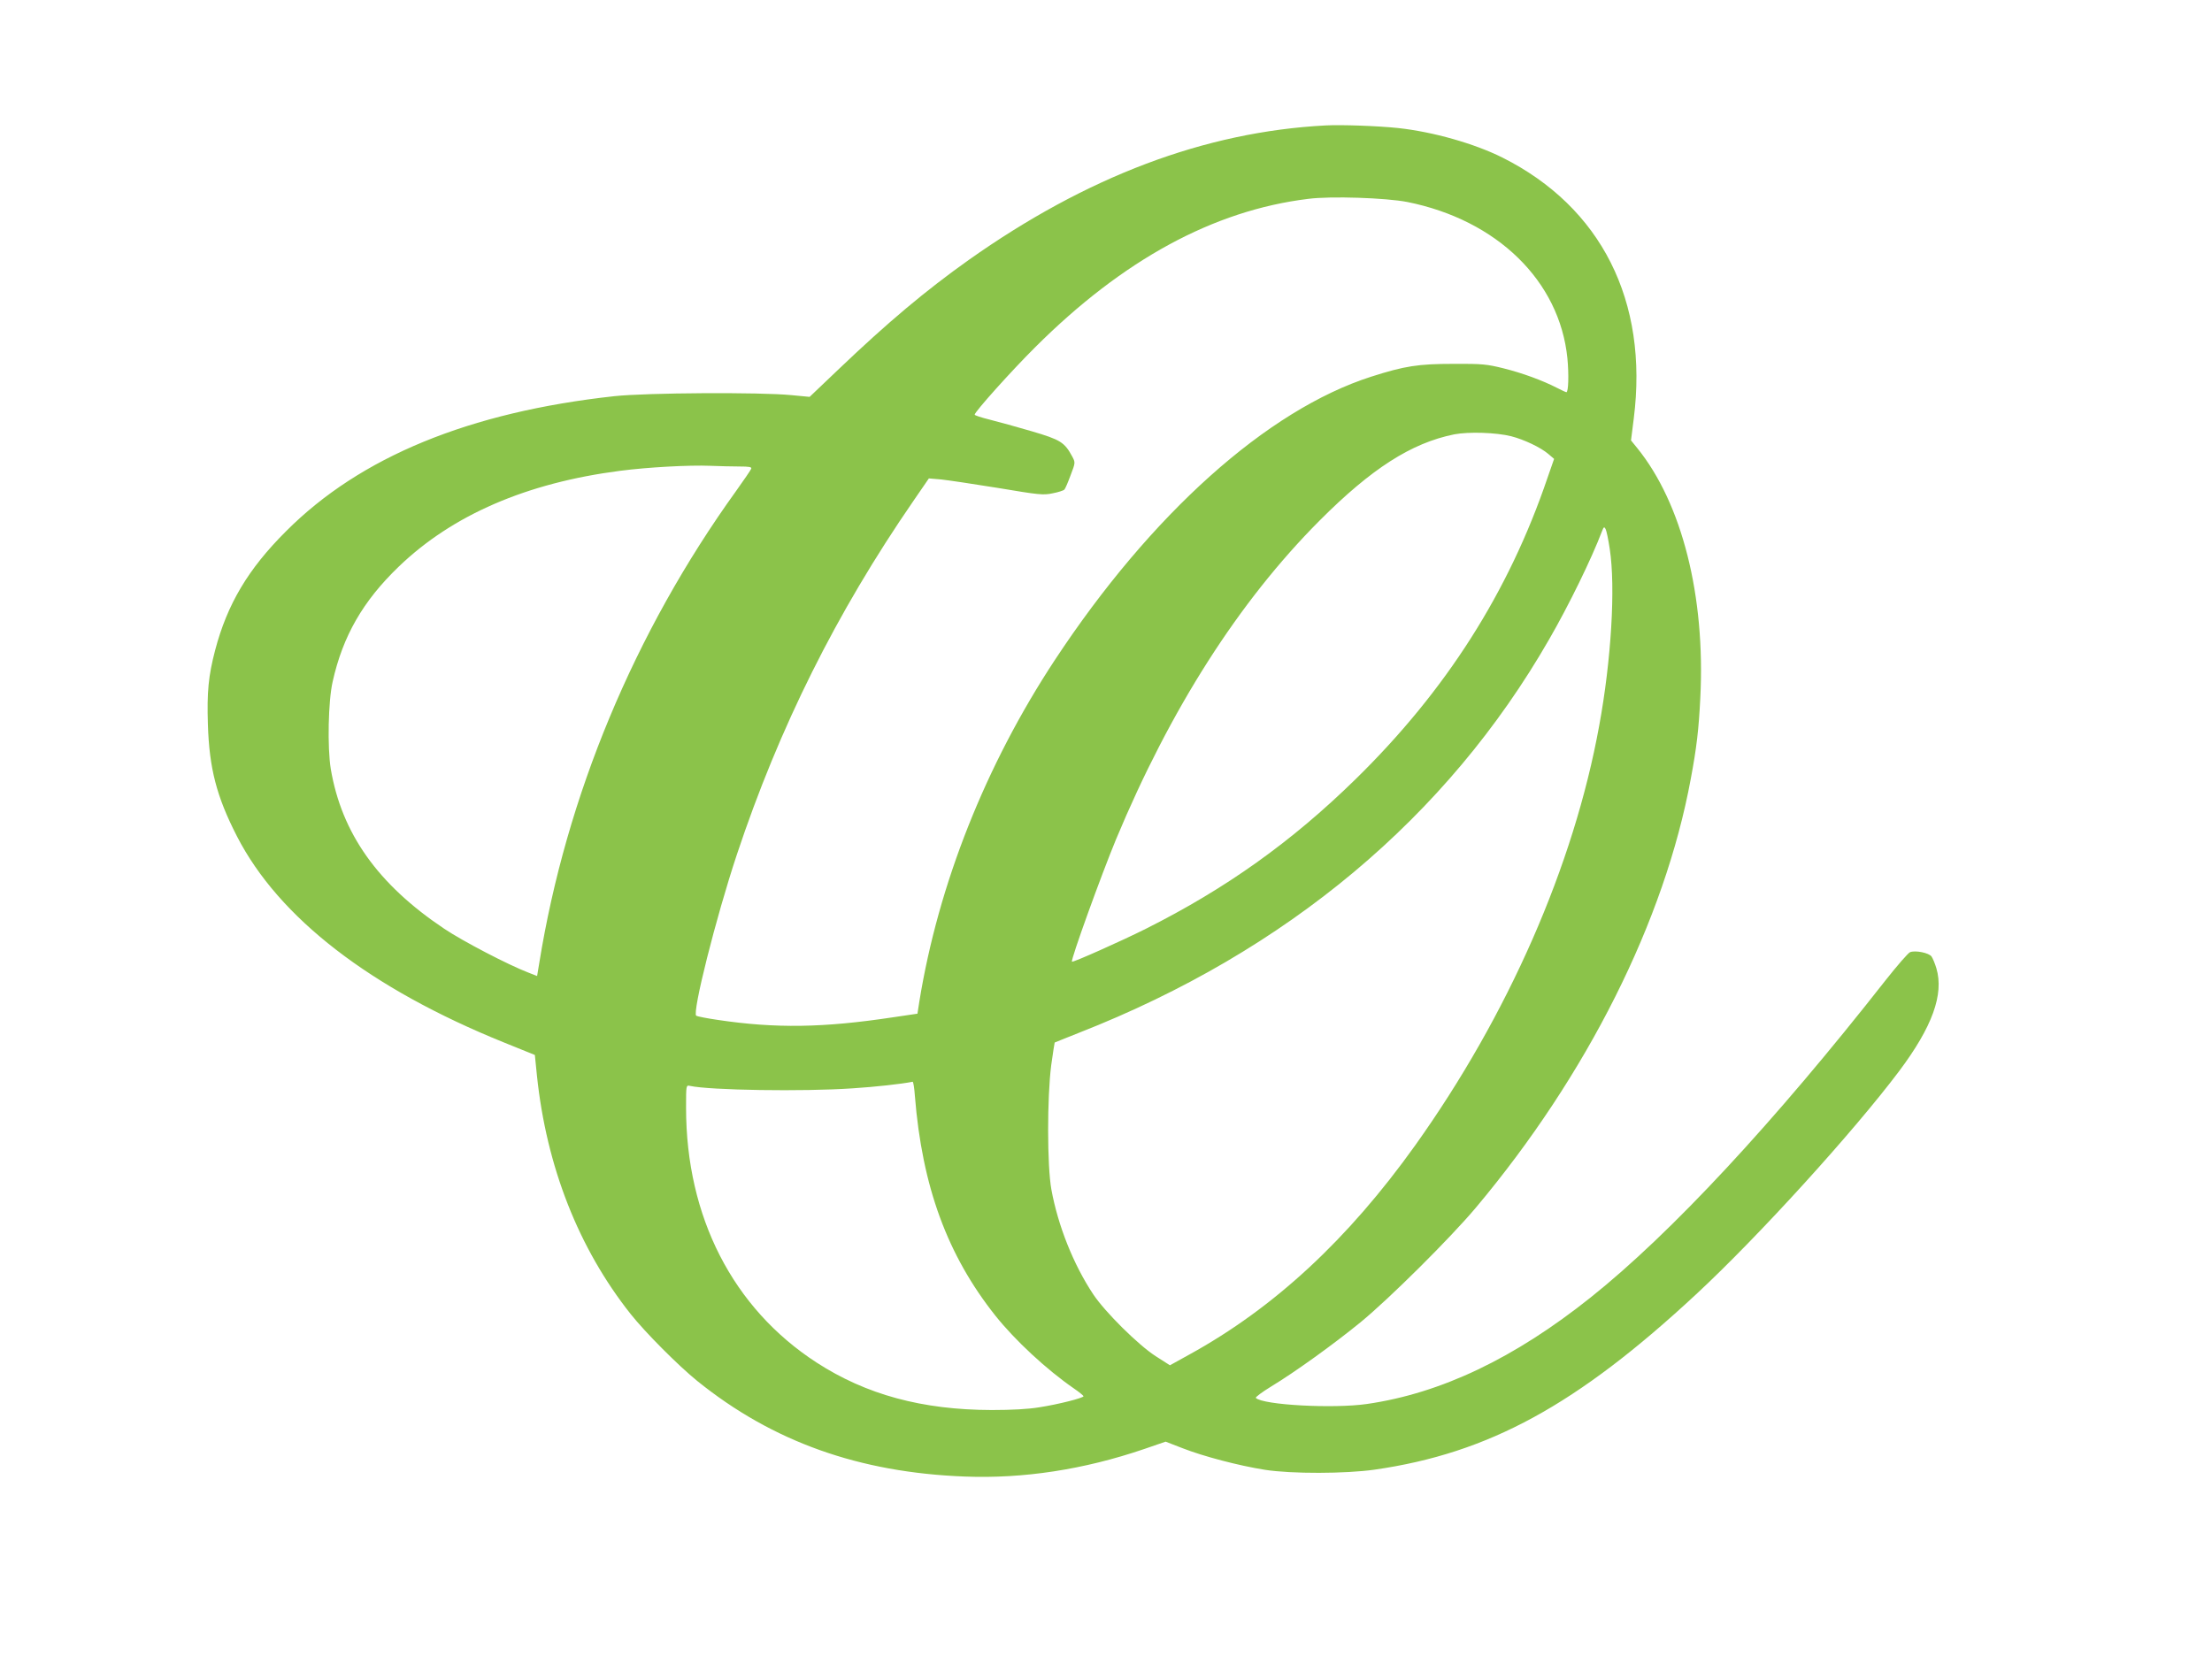 <?xml version="1.0" standalone="no"?>
<!DOCTYPE svg PUBLIC "-//W3C//DTD SVG 20010904//EN"
 "http://www.w3.org/TR/2001/REC-SVG-20010904/DTD/svg10.dtd">
<svg version="1.0" xmlns="http://www.w3.org/2000/svg"
 width="1280pt" height="972pt" viewBox="0 0 1280 972"
 preserveAspectRatio="xMidYMid meet">
<g transform="translate(0,972) scale(0.1,-0.1)"
fill="#8bc34a" stroke="none">
<path d="M7670 8994 c-698 -37 -1381 -295 -2065 -779 -249 -177 -468 -361
-750 -630 l-170 -162 -105 10 c-182 18 -840 14 -1025 -6 -839 -92 -1471 -351
-1900 -782 -219 -218 -340 -422 -410 -688 -39 -149 -48 -242 -42 -430 8 -254
50 -417 168 -647 243 -473 772 -881 1546 -1194 l178 -72 12 -119 c55 -527 241
-1000 542 -1380 85 -107 275 -298 386 -388 435 -351 936 -530 1549 -553 338
-13 687 40 1036 159 l125 43 98 -38 c120 -47 325 -101 477 -125 154 -24 467
-23 635 1 660 95 1169 373 1860 1015 361 335 912 942 1175 1292 191 255 260
444 215 595 -8 27 -21 58 -28 68 -15 21 -93 37 -124 25 -11 -4 -75 -78 -143
-164 -643 -820 -1242 -1465 -1705 -1834 -441 -352 -866 -555 -1295 -617 -194
-28 -601 -6 -643 35 -4 4 36 34 90 67 134 81 358 242 516 371 167 137 519 487
667 663 644 767 1093 1662 1244 2483 34 181 46 286 55 467 30 590 -106 1128
-366 1448 l-35 43 16 127 c86 679 -188 1223 -760 1510 -162 81 -401 149 -604
171 -112 12 -328 20 -420 15z m473 -443 c520 -104 882 -457 927 -905 9 -94 6
-196 -6 -196 -3 0 -27 11 -54 25 -86 44 -201 86 -309 113 -97 24 -123 27 -291
26 -203 0 -281 -12 -475 -74 -603 -193 -1275 -796 -1831 -1640 -401 -609 -674
-1298 -784 -1976 l-11 -71 -142 -21 c-403 -61 -679 -65 -1014 -15 -62 9 -117
20 -124 24 -25 15 113 566 235 933 245 736 576 1400 1021 2046 l90 131 71 -6
c38 -4 186 -26 328 -49 239 -40 263 -43 318 -31 32 6 62 16 67 21 5 5 21 42
36 83 28 73 28 74 10 108 -45 84 -69 98 -235 147 -85 25 -194 55 -242 67 -49
12 -88 25 -88 29 0 16 213 254 350 390 507 506 1032 792 1580 859 130 17 450
6 573 -18z m602 -1356 c74 -19 169 -64 214 -102 l34 -29 -38 -109 c-225 -663
-588 -1233 -1112 -1746 -370 -362 -749 -632 -1213 -865 -140 -70 -422 -196
-427 -190 -9 8 169 500 255 708 315 755 710 1375 1177 1844 301 302 532 450
780 500 84 16 243 11 330 -11z m-4466 -175 c57 0 72 -3 68 -13 -3 -8 -42 -65
-87 -128 -589 -818 -984 -1766 -1140 -2736 l-12 -72 -51 20 c-115 44 -380 182
-487 254 -384 257 -593 552 -656 925 -20 123 -15 392 11 505 59 264 175 466
383 666 311 299 739 484 1280 554 161 21 402 34 522 29 52 -2 128 -4 169 -4z
m5036 -477 c34 -222 9 -642 -61 -1023 -147 -810 -527 -1675 -1064 -2428 -389
-545 -817 -942 -1308 -1212 l-112 -62 -83 53 c-102 66 -294 257 -361 358 -115
173 -204 398 -242 606 -25 138 -25 533 -1 720 10 71 19 130 20 131 1 1 65 26
142 57 1201 471 2129 1248 2719 2276 114 197 247 470 306 626 10 26 13 28 21
13 5 -9 16 -61 24 -115z m-4021 -3165 c42 -526 188 -923 466 -1273 114 -143
295 -311 454 -421 31 -21 56 -42 56 -45 0 -10 -145 -47 -255 -64 -65 -11 -161
-16 -277 -16 -402 1 -726 89 -1013 275 -484 314 -755 843 -755 1474 0 132 0
132 23 127 114 -25 653 -34 942 -14 126 8 282 25 346 38 4 0 10 -36 13 -81z"/>
</g>
</svg>
